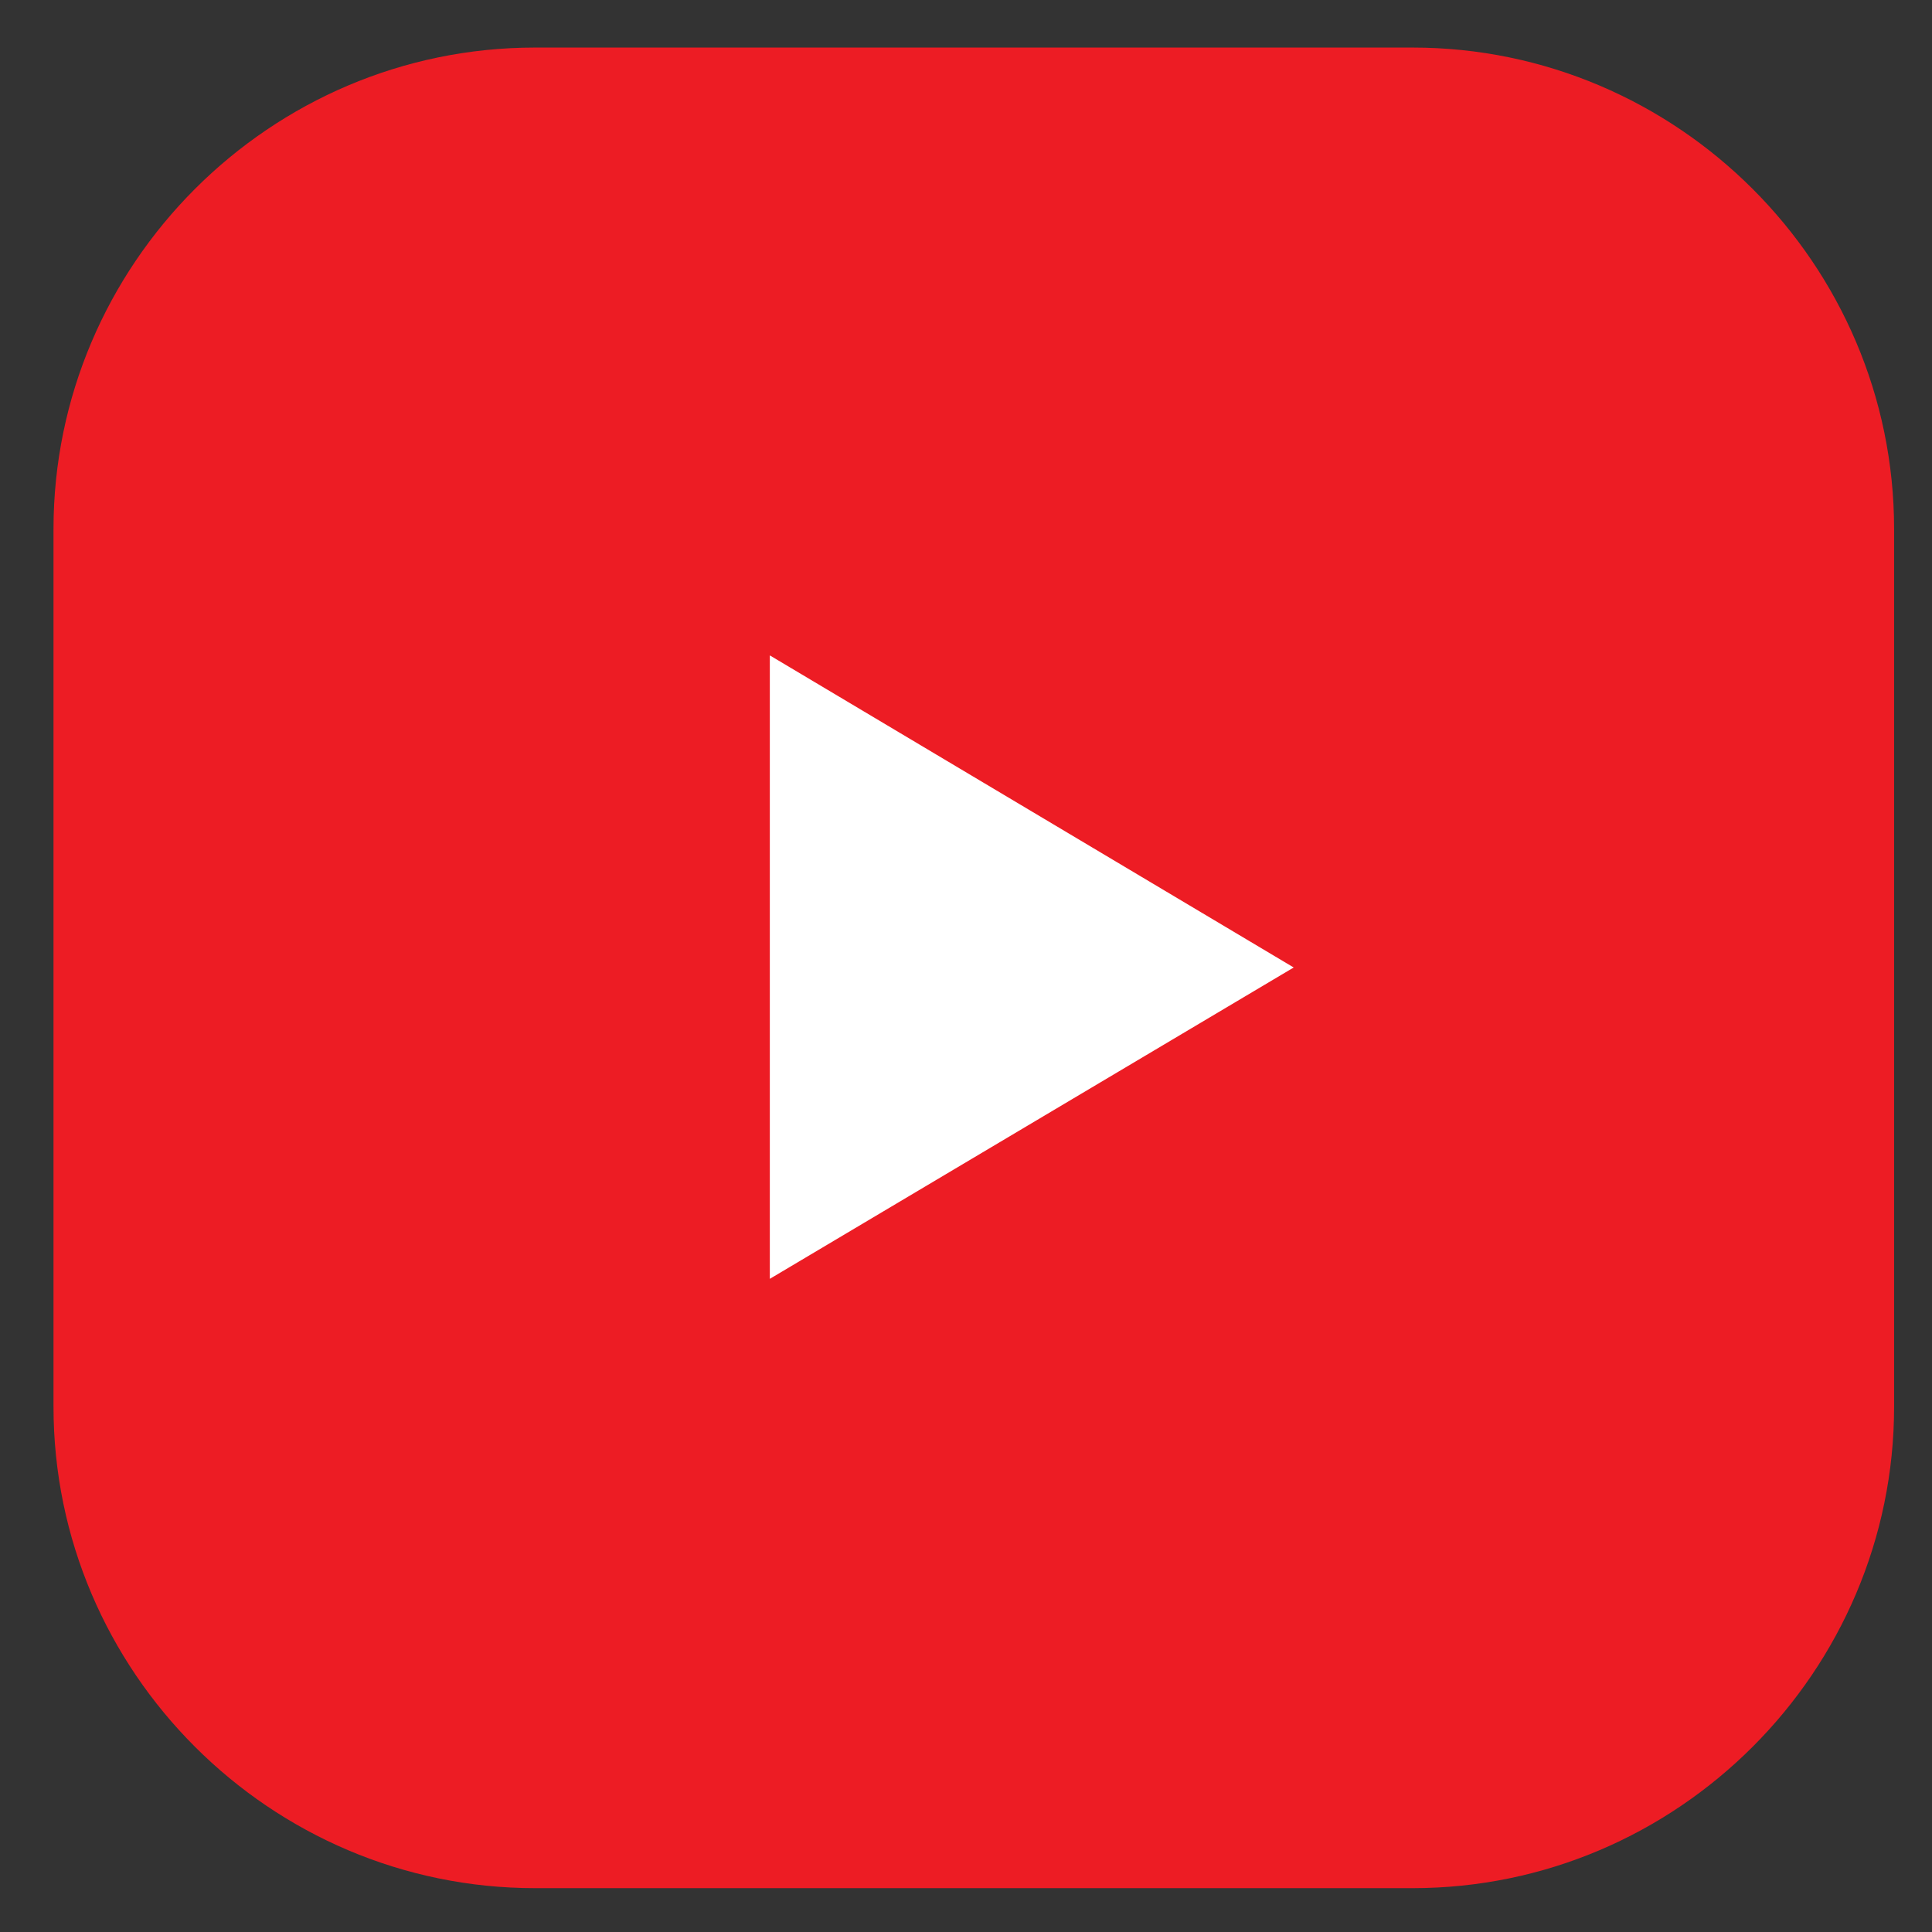 <svg width="26" height="26" viewBox="0 0 26 26" fill="none" xmlns="http://www.w3.org/2000/svg">
<rect x="0" y="0" width="26" height="26" fill="#333333" stroke="none"/>
<path d="M0.72 18.92V7.12C0.72 3.56 3.63 0.64 7.2 0.64H19.01C22.57 0.64 25.49 3.55 25.49 7.12V18.93C25.49 22.49 22.58 25.41 19.01 25.41H7.2C3.64 25.41 0.72 22.5 0.72 18.93V18.92Z" fill="#ED1C24"/>
<path d="M17.41 13.02L10.36 17.21V8.82L17.41 13.02Z" fill="white"/>
</svg>
